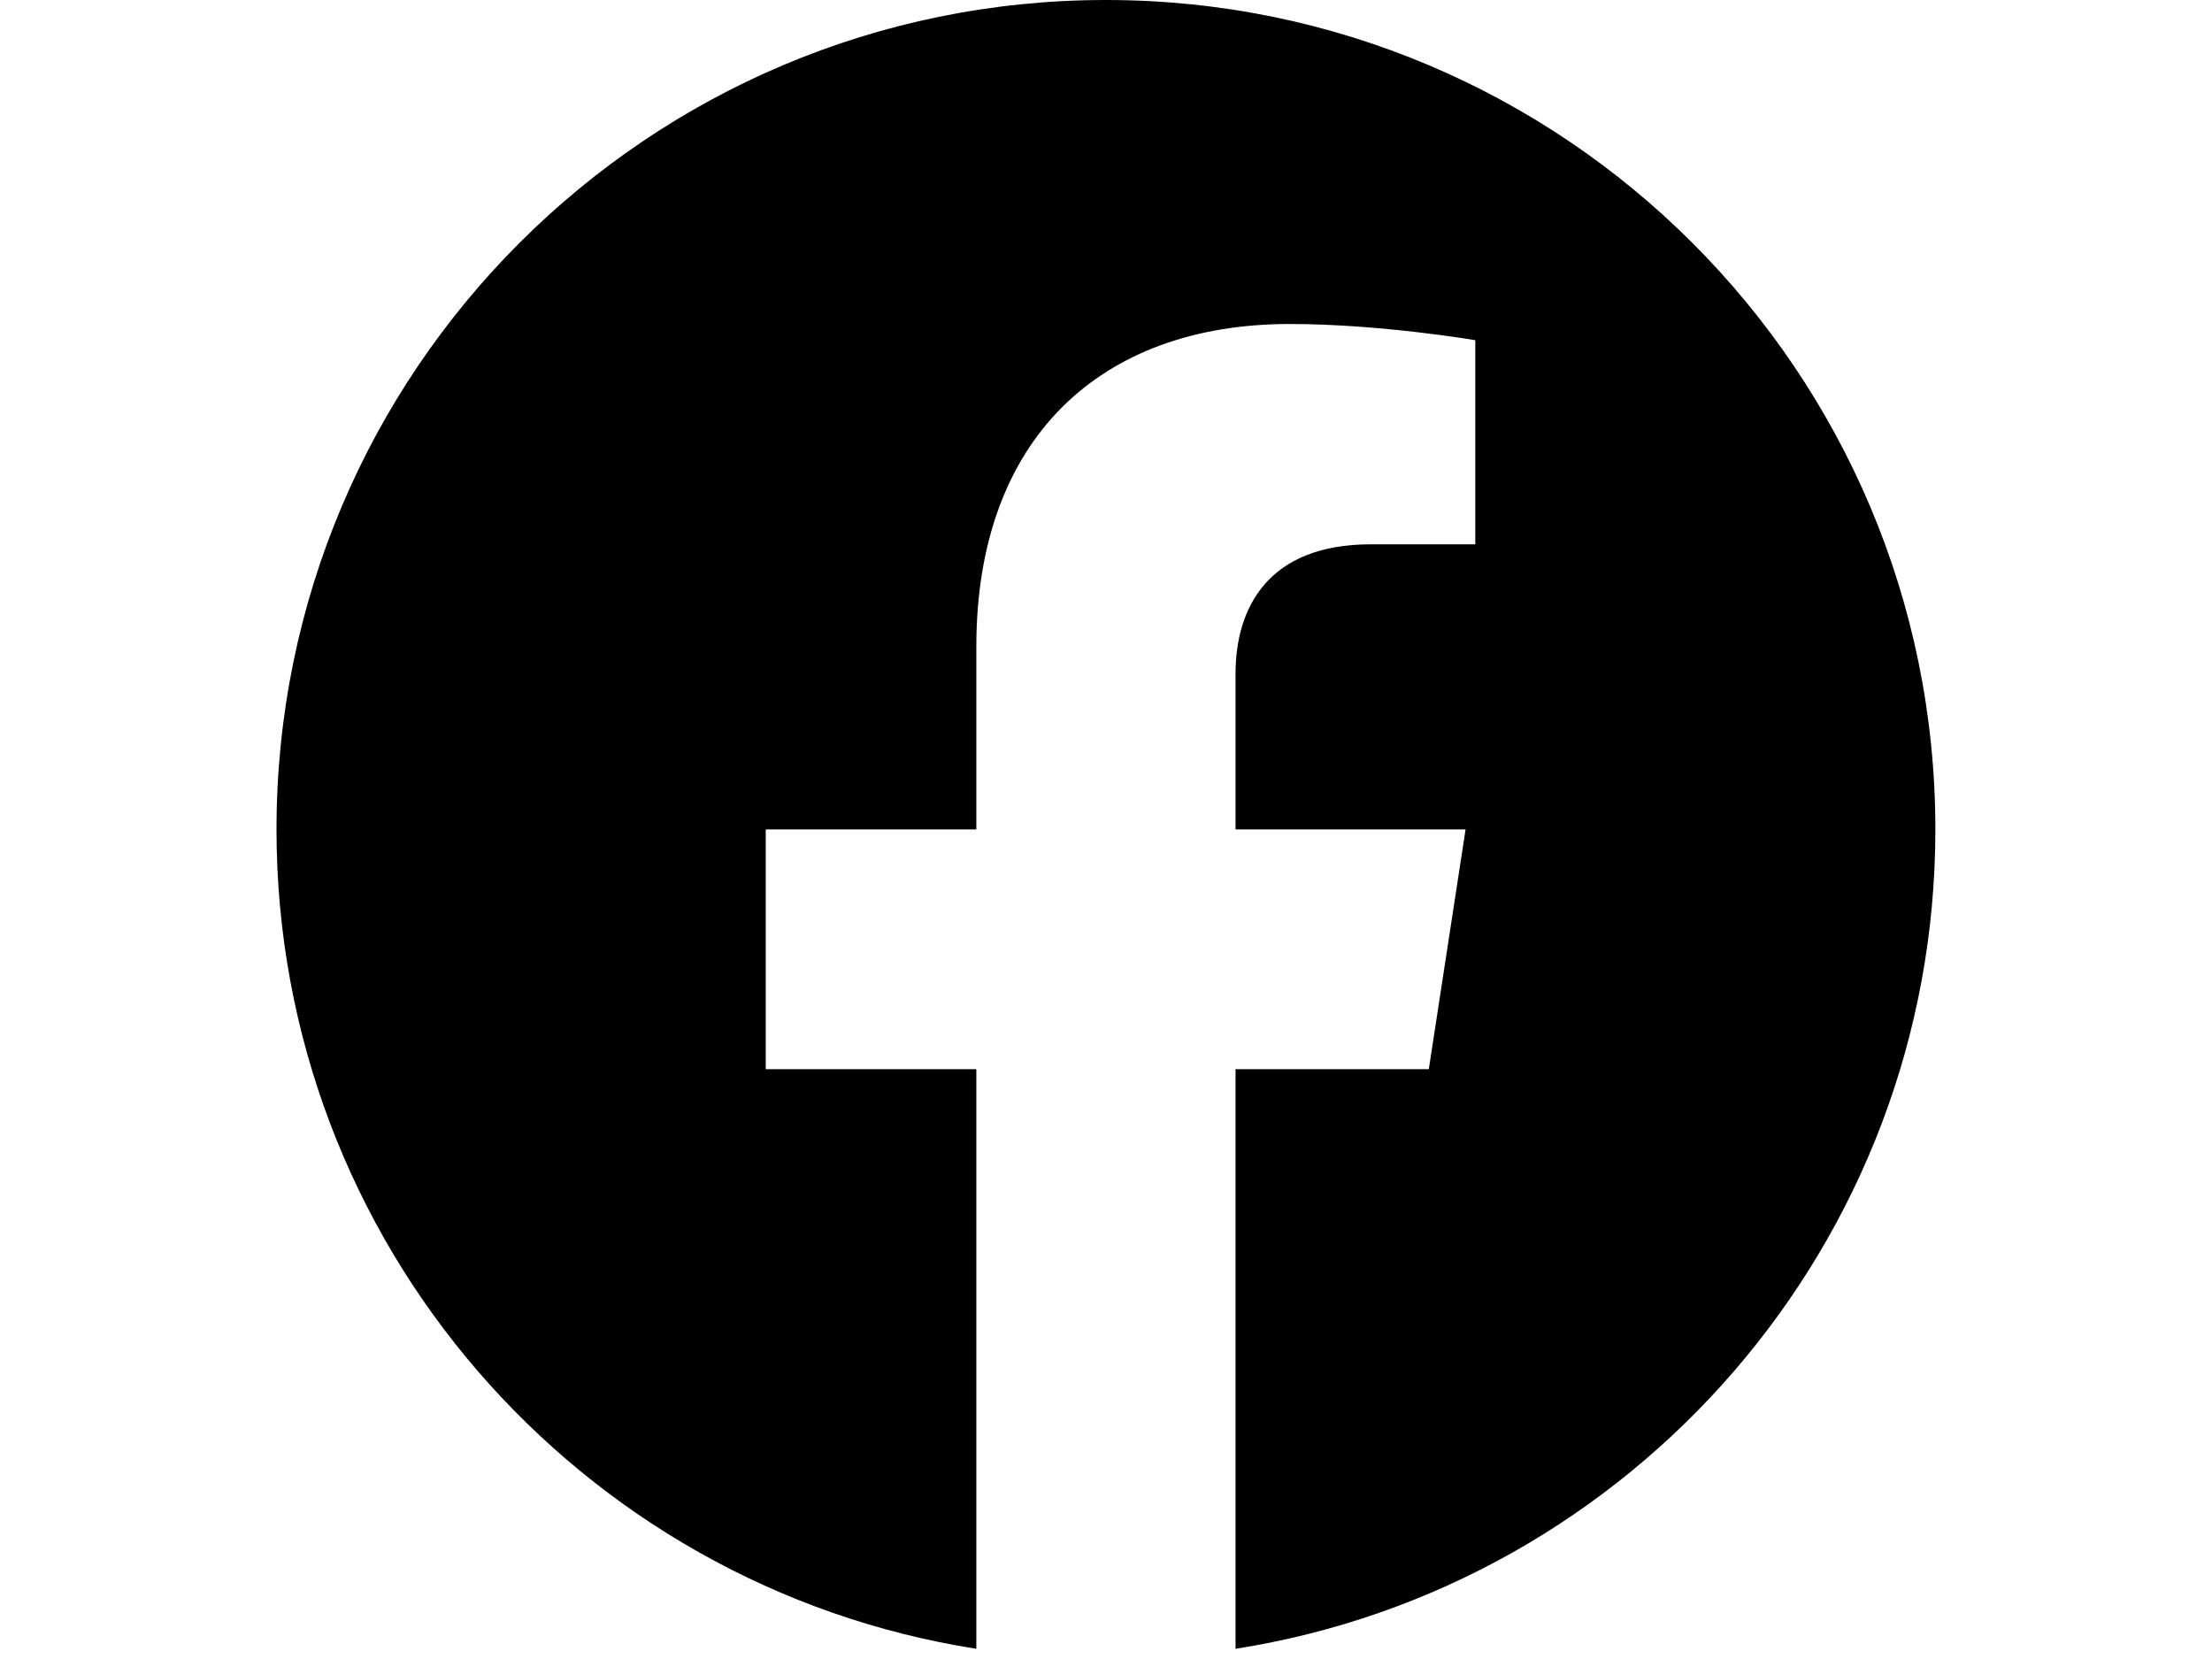 <?xml version="1.0" encoding="utf-8"?>
<!-- Generator: Adobe Illustrator 16.0.3, SVG Export Plug-In . SVG Version: 6.00 Build 0)  -->
<!DOCTYPE svg PUBLIC "-//W3C//DTD SVG 1.1//EN" "http://www.w3.org/Graphics/SVG/1.1/DTD/svg11.dtd">
<svg version="1.1" id="Warstwa_1" xmlns="http://www.w3.org/2000/svg" xmlns:xlink="http://www.w3.org/1999/xlink" x="0px" y="0px"
	 width="1024px" height="768px" viewBox="0 0 1024 768" enable-background="new 0 0 1024 768" xml:space="preserve">
<title>Facebook icon</title>
<path d="M895.939,383.971C895.939,171.909,724.031,0,511.971,0C299.909,0,128,171.909,128,383.971
	c0,191.65,140.413,350.499,323.975,379.306V494.964h-97.492V383.971h97.492v-84.595c0-96.231,57.324-149.389,145.03-149.389
	c42.01,0,85.952,7.499,85.952,7.499v94.493h-48.416c-47.699,0-62.576,29.598-62.576,59.963v72.027h106.492l-17.023,110.992h-89.469
	v268.313C755.529,734.47,895.939,575.622,895.939,383.971z"/>
</svg>
